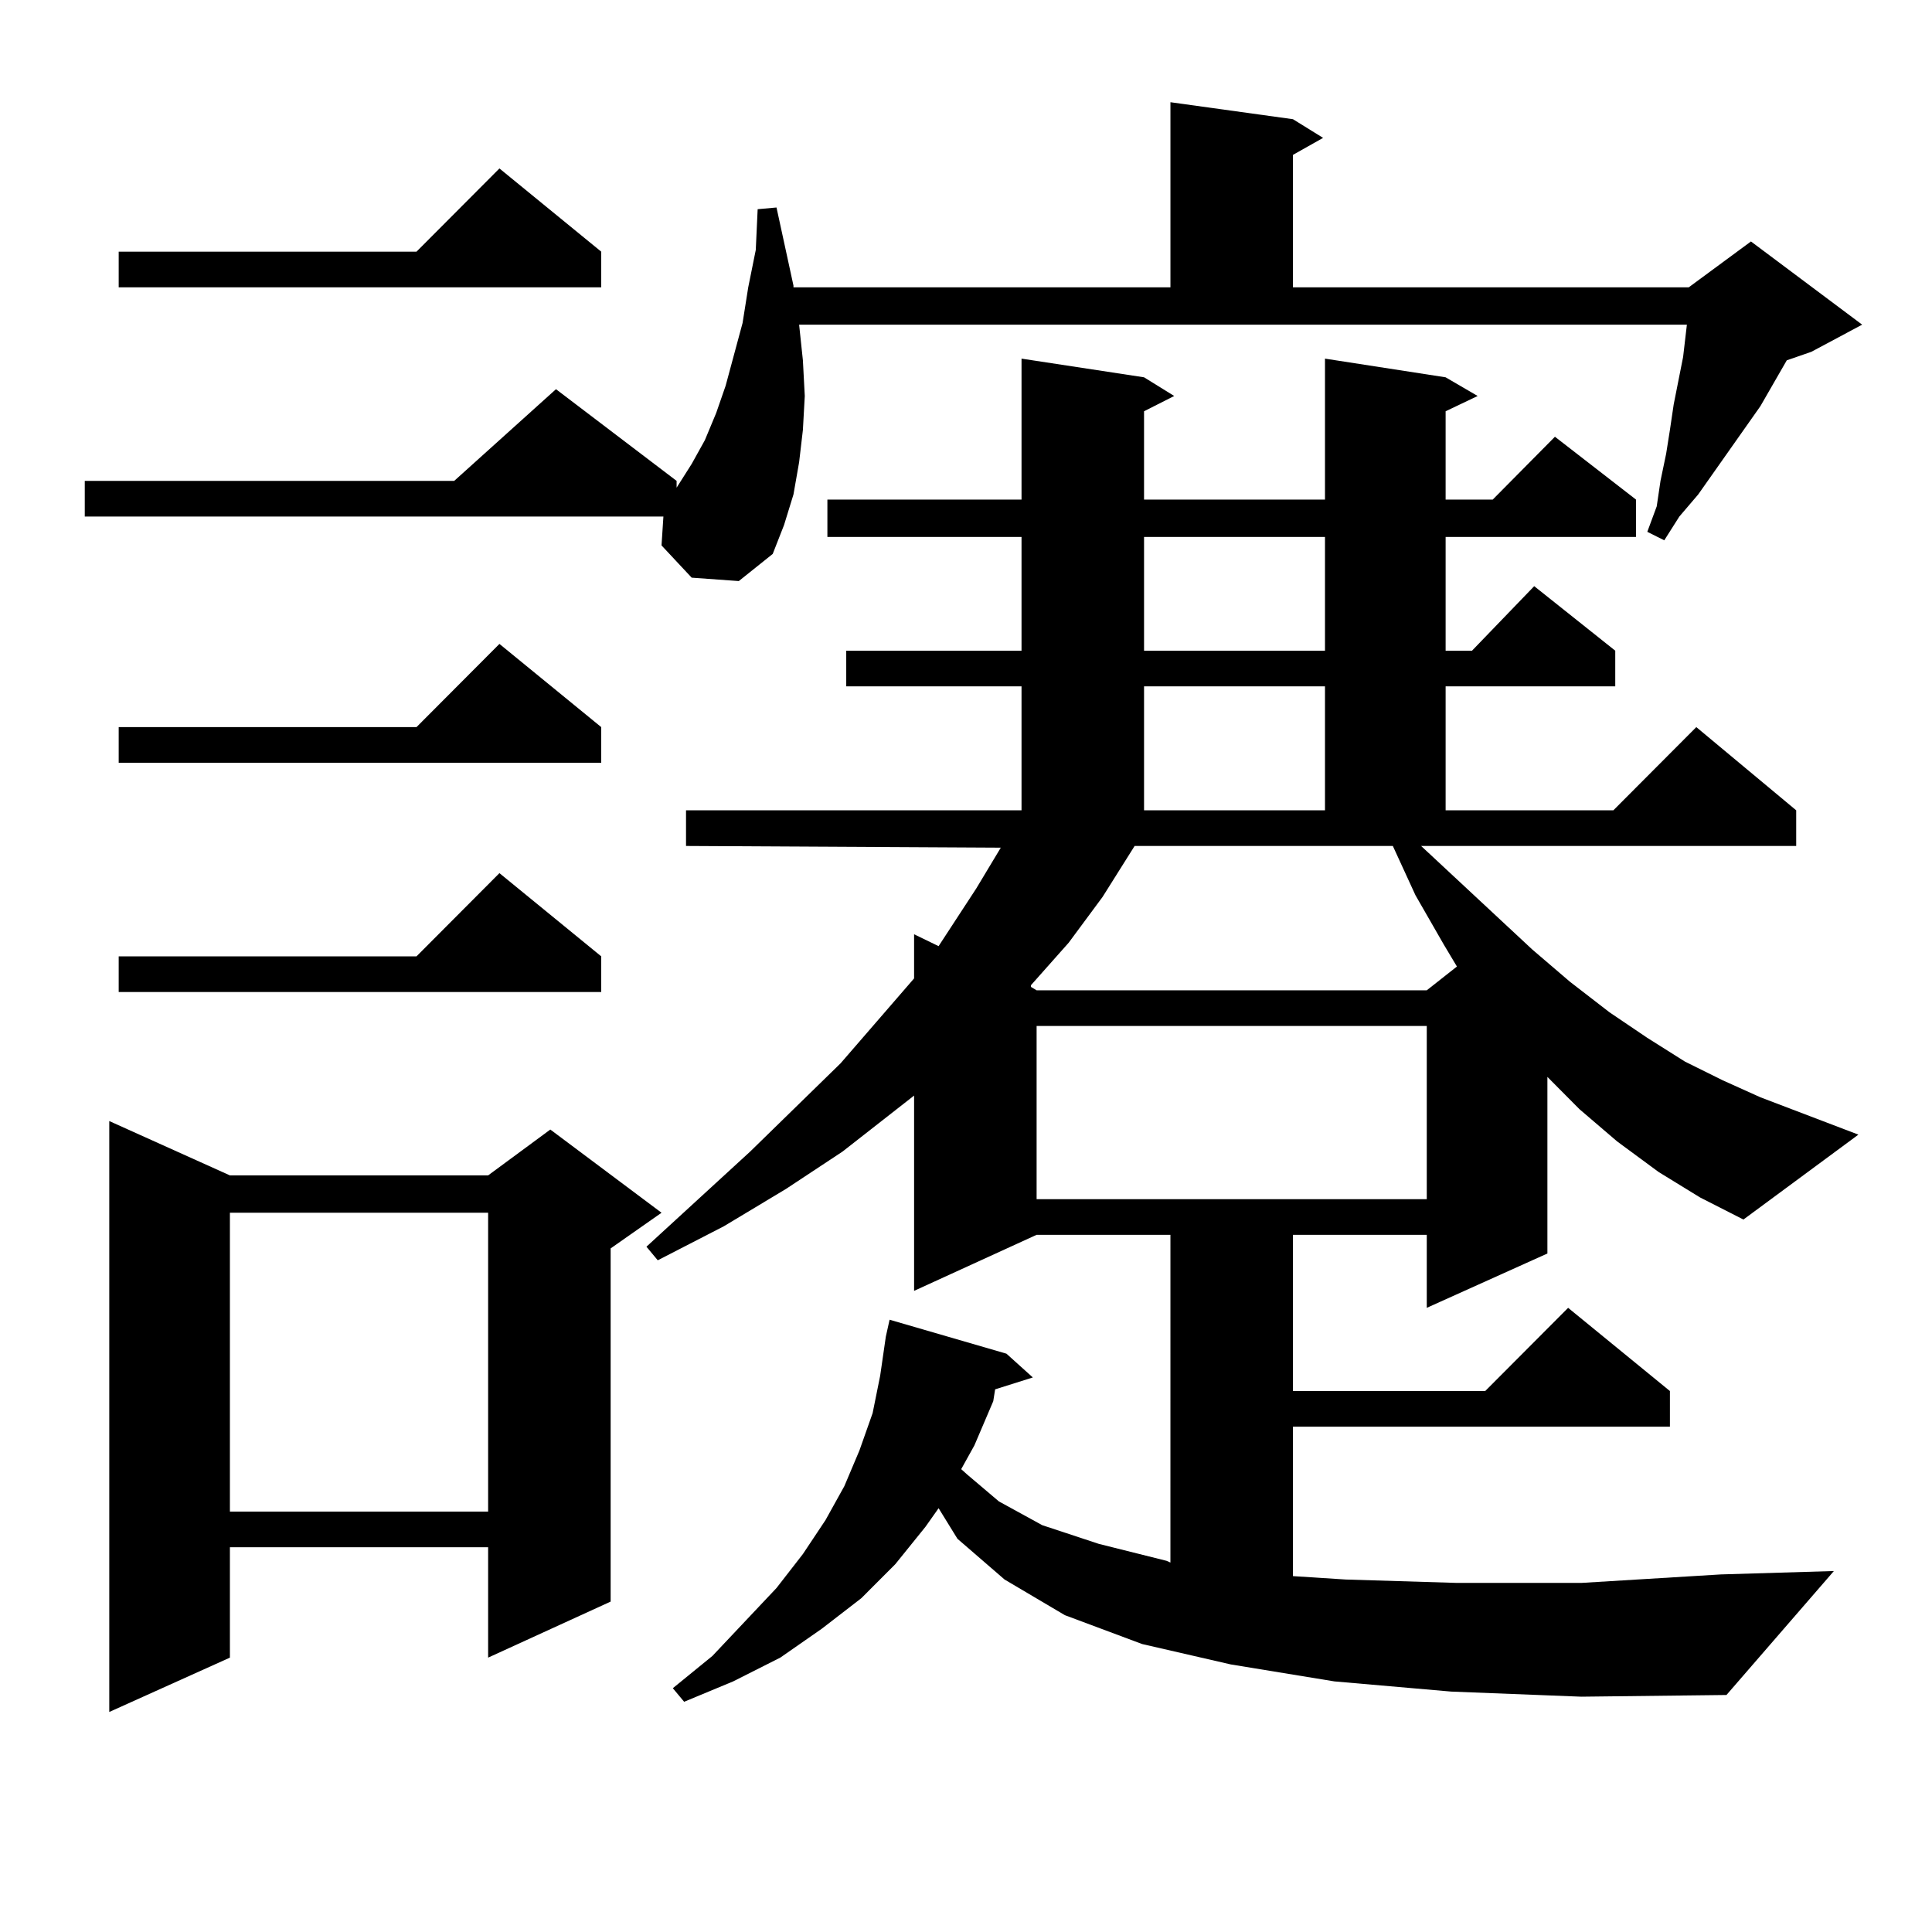 <?xml version="1.0" encoding="utf-8"?>
<!-- Generator: Adobe Illustrator 16.0.0, SVG Export Plug-In . SVG Version: 6.00 Build 0)  -->
<!DOCTYPE svg PUBLIC "-//W3C//DTD SVG 1.1//EN" "http://www.w3.org/Graphics/SVG/1.1/DTD/svg11.dtd">
<svg version="1.1" id="图层_1" xmlns="http://www.w3.org/2000/svg" xmlns:xlink="http://www.w3.org/1999/xlink" x="0px" y="0px"
	 width="1000px" height="1000px" viewBox="0 0 1000 1000" enable-background="new 0 0 1000 1000" xml:space="preserve">
<path d="M415.575,186.504l0.976,18.457l-0.976,17.578l-1.951,16.699l-2.927,16.699l-4.878,15.82l-5.854,14.941l-17.561,14.063
	l-24.39-1.758l-15.609-16.699l0.976-14.941H43.877v-18.457h191.215l52.681-47.461l62.438,47.461v3.516l7.805-12.305l6.829-12.305
	l5.854-14.063l4.878-14.063l8.78-32.52l2.927-18.457l3.902-19.336l0.976-21.094l9.756-0.879l8.78,40.43v0.879h195.117V52.91
	l63.413,8.789l15.609,9.668l-15.609,8.789v68.555h204.873l32.194-23.73l57.56,43.066l-26.341,14.063l-12.683,4.395l-13.658,23.73
	l-32.194,45.703l-9.756,11.426l-7.805,12.305l-8.78-4.395l4.878-13.184l1.951-13.184l2.927-14.063l1.951-12.305l1.951-13.184
	l4.878-24.609l1.951-16.699H413.624L415.575,186.504z M118.998,608.379h133.655l32.194-23.73l57.56,43.066l-26.341,18.457v182.813
	l-63.413,29.004v-57.129H118.998v57.129L56.56,886.113V580.254L118.998,608.379z M311.188,130.254v18.457H61.438v-18.457h154.143
	l42.925-43.066L311.188,130.254z M311.188,376.348v18.457H61.438v-18.457h154.143l42.925-43.066L311.188,376.348z M311.188,495
	v18.457H61.438V495h154.143l42.925-43.066L311.188,495z M118.998,627.715v154.688h133.655V627.715H118.998z M858.491,606.621
	l-21.463-15.82l-19.512-16.699l-16.585-16.699v91.406l-62.438,28.125v-37.793h-69.267V720h99.51l42.926-43.066L864.345,720v18.457
	H669.228v77.344l27.316,1.758l57.56,1.758h64.389l72.193-4.395l58.535-1.758l-55.608,64.16l-75.12,0.879l-67.315-2.637
	l-60.486-5.273l-53.657-8.789l-45.853-10.547l-39.999-14.941l-31.219-18.457l-24.39-21.094l-9.756-15.82l-6.829,9.668
	l-15.609,19.336l-17.561,17.578l-20.487,15.82l-21.463,14.941l-24.39,12.305l-25.365,10.547l-5.854-7.031l20.487-16.699
	l33.17-35.156l13.658-17.578l11.707-17.578l9.756-17.578l7.805-18.457l6.829-19.336l3.902-19.336l2.927-20.215l1.951-8.789
	l60.486,17.578l13.658,12.305l-19.512,6.152l-0.976,6.152l-9.756,22.852l-6.829,12.305l2.927,2.637l16.585,14.063l22.438,12.305
	l29.268,9.668l35.121,8.789l1.951,0.879V639.141h-69.267l-63.413,29.004V567.07l-37.072,29.004l-29.268,19.336l-32.194,19.336
	l-34.146,17.578l-5.854-7.031l53.657-49.219l46.828-45.703l38.048-43.945v-22.852l12.683,6.152l19.512-29.883l12.683-21.094
	l-162.923-0.879v-18.457h173.654v-64.16h-90.729v-18.457h90.729V277.91H428.258v-19.336h100.485v-72.949l63.413,9.668l15.609,9.668
	l-15.609,7.91v45.703h93.656v-72.949l62.438,9.668l16.585,9.668l-16.585,7.91v45.703h24.39l32.194-32.52l41.95,32.52v19.336H748.25
	v58.887h13.658l32.194-33.398l41.95,33.398v18.457H748.25v64.16h86.827l42.926-43.066l51.706,43.066v18.457H735.567l57.56,53.613
	l19.512,16.699l20.487,15.82l19.512,13.184l19.512,12.305l19.512,9.668l19.512,8.789l50.73,19.336l-59.511,43.945l-22.438-11.426
	L858.491,606.621z M587.278,437.871l-16.585,26.367l-17.561,23.73l-19.512,21.973v0.879l2.927,1.758h201.946l15.609-12.305
	l-6.829-11.426l-14.634-25.488l-11.707-25.488H587.278z M536.548,531.035v89.648h201.946v-89.648H536.548z M592.156,277.91v58.887
	h93.656V277.91H592.156z M592.156,355.254v64.16h93.656v-64.16H592.156z"/>
</svg>
